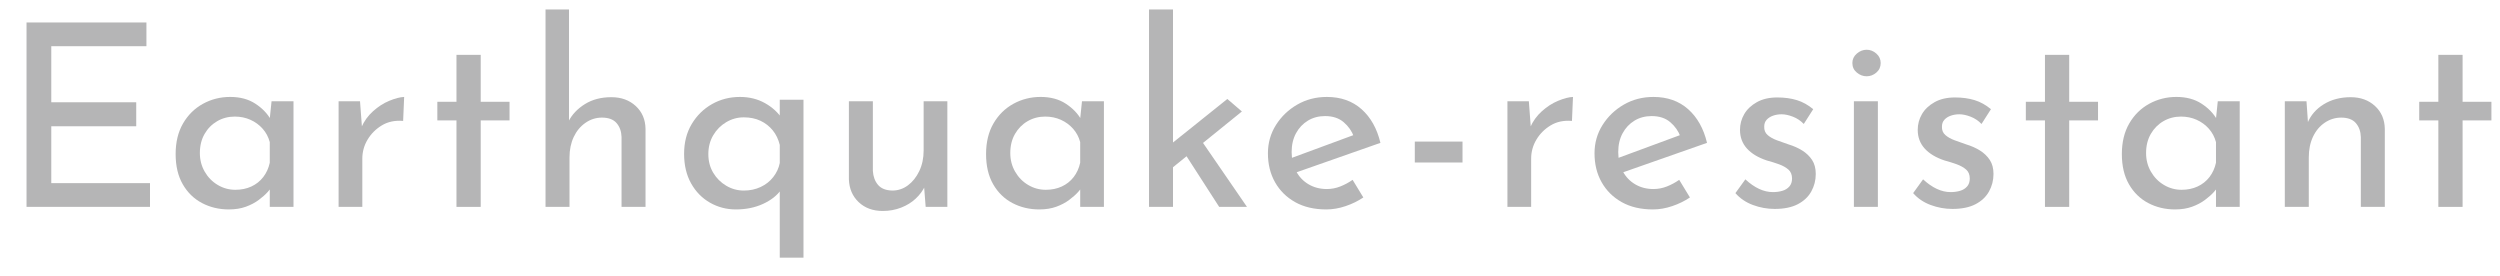 <?xml version="1.0" encoding="UTF-8"?><svg id="_レイヤー_2" xmlns="http://www.w3.org/2000/svg" width="490" height="54" xmlns:xlink="http://www.w3.org/1999/xlink" viewBox="0 0 490 54"><defs><style>.cls-1{fill:none;}.cls-2{fill:#b5b5b6;}.cls-3{clip-path:url(#clippath);}</style><clipPath id="clippath"><rect class="cls-1" width="490" height="54"/></clipPath></defs><g id="_レイヤー_1-2"><g class="cls-3"><path class="cls-2" d="M5.2,4.4h23.5v4.649H10.05v11h16.65v4.7H10.05v11.15h19.35v4.649H5.2V4.4Z"/><path class="cls-2" d="M44.875,41.05c-1.934,0-3.692-.417-5.275-1.25-1.583-.833-2.842-2.058-3.775-3.675-.934-1.616-1.4-3.592-1.4-5.925s.482-4.333,1.45-6c.966-1.667,2.267-2.95,3.9-3.851,1.633-.899,3.417-1.35,5.35-1.35s3.575.442,4.925,1.325c1.35.884,2.357,1.925,3.025,3.125l-.3.75.45-4.351h4.3v20.7h-4.65v-5.399l.55,1.199c-.167.334-.484.759-.95,1.275-.467.518-1.059,1.042-1.775,1.575-.717.533-1.559.975-2.525,1.325-.967.35-2.067.524-3.3.524ZM46.125,37.2c1.167,0,2.216-.217,3.15-.65.933-.433,1.708-1.05,2.325-1.85.616-.8,1.042-1.733,1.275-2.8v-4.051c-.267-1-.733-1.875-1.4-2.625-.667-.75-1.467-1.332-2.4-1.75-.934-.416-1.95-.625-3.05-.625-1.267,0-2.417.301-3.45.9-1.034.6-1.859,1.434-2.475,2.5-.617,1.067-.925,2.317-.925,3.75,0,1.334.316,2.55.95,3.65.633,1.1,1.483,1.967,2.55,2.6,1.066.634,2.216.95,3.45.95Z"/><path class="cls-2" d="M70.564,19.85l.45,6-.2-.85c.533-1.232,1.3-2.3,2.3-3.2,1-.899,2.066-1.583,3.2-2.05,1.133-.467,2.1-.717,2.9-.75l-.2,4.7c-1.6-.133-2.992.158-4.175.875-1.184.717-2.117,1.649-2.8,2.8-.684,1.15-1.025,2.393-1.025,3.725v9.45h-4.65v-20.7h4.2Z"/><path class="cls-2" d="M89.469,10.75h4.75v9.2h5.65v3.649h-5.65v16.95h-4.75v-16.95h-3.75v-3.649h3.75v-9.2Z"/><path class="cls-2" d="M106.924,40.55V1.85h4.6v22.801l-.1-.851c.7-1.366,1.775-2.5,3.225-3.399,1.45-.9,3.175-1.351,5.175-1.351,1.933,0,3.525.575,4.775,1.726,1.25,1.149,1.892,2.642,1.925,4.475v15.3h-4.7v-13.7c-.034-1.1-.358-2.008-.975-2.725-.617-.717-1.575-1.075-2.875-1.075-1.167,0-2.242.343-3.225,1.025-.984.684-1.75,1.608-2.3,2.774-.55,1.168-.825,2.5-.825,4v9.7h-4.7Z"/><path class="cls-2" d="M144.234,41.05c-1.834,0-3.525-.442-5.075-1.325s-2.784-2.141-3.7-3.774c-.917-1.633-1.375-3.566-1.375-5.8s.5-4.184,1.5-5.851c1-1.666,2.325-2.966,3.975-3.899s3.476-1.4,5.476-1.4c1.832,0,3.475.408,4.924,1.225,1.451.817,2.592,1.875,3.426,3.176l-.551,1.449v-5.3h4.65v30.95h-4.65v-15.25l.25,1.95c-.799,1.134-1.982,2.059-3.549,2.774-1.568.717-3.334,1.075-5.301,1.075ZM145.785,37.35c1.199,0,2.299-.232,3.299-.699s1.826-1.117,2.475-1.95c.65-.833,1.076-1.75,1.275-2.75v-3.55c-.268-1.101-.725-2.051-1.375-2.851s-1.449-1.425-2.4-1.875c-.949-.45-2.041-.675-3.273-.675s-2.385.317-3.451.95c-1.066.634-1.917,1.492-2.55,2.575-.633,1.083-.95,2.309-.95,3.675s.316,2.583.95,3.649c.633,1.067,1.483,1.918,2.55,2.551s2.217.949,3.451.949Z"/><path class="cls-2" d="M173.033,41.35c-1.934,0-3.509-.574-4.726-1.725s-1.858-2.642-1.925-4.475v-15.301h4.7v13.65c.066,1.1.399,2.009,1,2.725.6.718,1.532,1.093,2.8,1.125,1.133,0,2.158-.341,3.075-1.024.916-.683,1.657-1.616,2.225-2.8.566-1.184.851-2.525.851-4.025v-9.65h4.649v20.7h-4.25l-.399-5.1.3.95c-.434.934-1.05,1.774-1.851,2.524-.8.75-1.758,1.343-2.875,1.775s-2.309.649-3.574.649Z"/><path class="cls-2" d="M203.718,41.05c-1.934,0-3.692-.417-5.275-1.25-1.584-.833-2.842-2.058-3.775-3.675-.934-1.616-1.399-3.592-1.399-5.925s.482-4.333,1.45-6c.966-1.667,2.266-2.95,3.899-3.851,1.633-.899,3.417-1.35,5.351-1.35s3.574.442,4.925,1.325c1.35.884,2.357,1.925,3.024,3.125l-.3.75.45-4.351h4.3v20.7h-4.649v-5.399l.55,1.199c-.167.334-.483.759-.95,1.275-.467.518-1.059,1.042-1.775,1.575s-1.559.975-2.524,1.325c-.968.35-2.067.524-3.3.524ZM204.968,37.2c1.166,0,2.216-.217,3.149-.65.933-.433,1.708-1.05,2.325-1.85.616-.8,1.041-1.733,1.275-2.8v-4.051c-.268-1-.734-1.875-1.4-2.625-.667-.75-1.467-1.332-2.4-1.75-.934-.416-1.949-.625-3.05-.625-1.267,0-2.417.301-3.45.9s-1.858,1.434-2.475,2.5c-.617,1.067-.925,2.317-.925,3.75,0,1.334.316,2.55.95,3.65.633,1.1,1.482,1.967,2.55,2.6,1.066.634,2.216.95,3.45.95Z"/><path class="cls-2" d="M225.208,40.55V1.85h4.7v38.7h-4.7ZM228.458,33.95l-.45-4.5,12.55-10.05,2.851,2.449-14.95,12.101ZM234.958,26.8l9.45,13.75h-5.45l-7.15-11.1,3.15-2.65Z"/><path class="cls-2" d="M259.963,41.05c-2.367,0-4.4-.475-6.101-1.425s-3.017-2.25-3.951-3.9c-.934-1.649-1.399-3.541-1.399-5.675,0-2.032.524-3.883,1.575-5.55,1.05-1.666,2.442-3,4.175-4,1.732-1,3.666-1.5,5.8-1.5,2.732,0,5,.8,6.8,2.4,1.8,1.6,3.033,3.8,3.7,6.6l-17.1,6-1.101-2.75,13.95-5.15-.95.7c-.399-1.1-1.067-2.05-2-2.85-.934-.8-2.149-1.2-3.649-1.2-1.268,0-2.393.3-3.375.9-.984.6-1.759,1.425-2.325,2.475-.567,1.05-.851,2.275-.851,3.675s.292,2.65.875,3.75c.583,1.101,1.4,1.959,2.45,2.575,1.05.617,2.241.925,3.575.925.9,0,1.775-.166,2.625-.5.85-.333,1.658-.767,2.425-1.3l2.101,3.45c-1.034.7-2.192,1.267-3.476,1.7-1.283.433-2.542.649-3.774.649Z"/><path class="cls-2" d="M277.302,27.75h9.35v4.1h-9.35v-4.1Z"/><path class="cls-2" d="M299.655,19.85l.45,6-.2-.85c.532-1.232,1.3-2.3,2.3-3.2,1-.899,2.066-1.583,3.2-2.05,1.133-.467,2.1-.717,2.899-.75l-.199,4.7c-1.601-.133-2.992.158-4.176.875s-2.117,1.649-2.8,2.8c-.684,1.15-1.024,2.393-1.024,3.725v9.45h-4.65v-20.7h4.2Z"/><path class="cls-2" d="M323.976,41.05c-2.367,0-4.4-.475-6.101-1.425s-3.017-2.25-3.95-3.9c-.934-1.649-1.399-3.541-1.399-5.675,0-2.032.524-3.883,1.575-5.55,1.05-1.666,2.441-3,4.175-4,1.732-1,3.666-1.5,5.8-1.5,2.732,0,5,.8,6.8,2.4,1.8,1.6,3.033,3.8,3.7,6.6l-17.1,6-1.101-2.75,13.95-5.15-.95.7c-.399-1.1-1.067-2.05-2-2.85-.934-.8-2.149-1.2-3.649-1.2-1.268,0-2.393.3-3.375.9-.984.6-1.759,1.425-2.325,2.475-.567,1.05-.851,2.275-.851,3.675s.292,2.65.875,3.75c.583,1.101,1.4,1.959,2.45,2.575,1.05.617,2.241.925,3.575.925.9,0,1.775-.166,2.625-.5.85-.333,1.658-.767,2.425-1.3l2.101,3.45c-1.034.7-2.192,1.267-3.476,1.7-1.283.433-2.542.649-3.774.649Z"/><path class="cls-2" d="M347.839,40.95c-1.467,0-2.892-.259-4.274-.775-1.384-.517-2.525-1.291-3.425-2.325l1.949-2.699c.9.833,1.801,1.458,2.7,1.875.9.417,1.8.625,2.7.625.666,0,1.283-.083,1.85-.25s1.025-.45,1.375-.851c.351-.399.525-.916.525-1.55,0-.767-.242-1.357-.725-1.775-.484-.416-1.093-.758-1.825-1.024-.733-.267-1.534-.517-2.4-.75-1.7-.566-3-1.351-3.899-2.351-.9-1-1.351-2.216-1.351-3.649,0-1.101.275-2.125.825-3.075s1.375-1.732,2.475-2.35c1.101-.617,2.434-.926,4-.926,1.434,0,2.717.176,3.851.525,1.133.35,2.2.942,3.2,1.775l-1.851,2.899c-.6-.633-1.309-1.107-2.125-1.425-.817-.316-1.559-.475-2.225-.475-.601,0-1.159.092-1.675.274-.518.184-.934.45-1.25.8-.317.351-.476.793-.476,1.325-.033.7.191,1.259.675,1.675.483.418,1.092.759,1.825,1.025.733.268,1.483.533,2.25.8,1,.3,1.9.7,2.7,1.2s1.441,1.117,1.925,1.85c.483.734.726,1.65.726,2.75,0,1.234-.293,2.375-.875,3.426-.584,1.05-1.468,1.883-2.65,2.5-1.184.616-2.692.925-4.525.925Z"/><path class="cls-2" d="M363.064,12.35c0-.732.291-1.35.875-1.85.583-.5,1.225-.75,1.925-.75s1.333.25,1.9.75c.566.5.85,1.117.85,1.85,0,.768-.283,1.393-.85,1.875-.567.484-1.2.726-1.9.726s-1.342-.241-1.925-.726c-.584-.482-.875-1.107-.875-1.875ZM363.364,19.85h4.7v20.7h-4.7v-20.7Z"/><path class="cls-2" d="M382.674,40.95c-1.467,0-2.892-.259-4.274-.775-1.384-.517-2.525-1.291-3.425-2.325l1.949-2.699c.9.833,1.801,1.458,2.7,1.875.9.417,1.8.625,2.7.625.666,0,1.283-.083,1.85-.25s1.025-.45,1.375-.851c.351-.399.525-.916.525-1.55,0-.767-.242-1.357-.725-1.775-.484-.416-1.093-.758-1.825-1.024-.733-.267-1.534-.517-2.4-.75-1.7-.566-3-1.351-3.899-2.351-.9-1-1.351-2.216-1.351-3.649,0-1.101.275-2.125.825-3.075s1.375-1.732,2.475-2.35c1.101-.617,2.434-.926,4-.926,1.434,0,2.717.176,3.851.525,1.133.35,2.2.942,3.2,1.775l-1.851,2.899c-.6-.633-1.309-1.107-2.125-1.425-.817-.316-1.559-.475-2.225-.475-.601,0-1.159.092-1.675.274-.518.184-.934.45-1.25.8-.317.351-.476.793-.476,1.325-.033.7.191,1.259.675,1.675.483.418,1.092.759,1.825,1.025.733.268,1.483.533,2.25.8,1,.3,1.9.7,2.7,1.2s1.441,1.117,1.925,1.85c.483.734.726,1.65.726,2.75,0,1.234-.293,2.375-.875,3.426-.584,1.05-1.468,1.883-2.65,2.5-1.184.616-2.692.925-4.525.925Z"/><path class="cls-2" d="M400.813,10.75h4.75v9.2h5.65v3.649h-5.65v16.95h-4.75v-16.95h-3.75v-3.649h3.75v-9.2Z"/><path class="cls-2" d="M426.333,41.05c-1.934,0-3.692-.417-5.275-1.25-1.584-.833-2.842-2.058-3.775-3.675-.934-1.616-1.399-3.592-1.399-5.925s.482-4.333,1.45-6c.966-1.667,2.266-2.95,3.899-3.851,1.633-.899,3.417-1.35,5.351-1.35s3.574.442,4.925,1.325c1.35.884,2.357,1.925,3.024,3.125l-.3.75.45-4.351h4.3v20.7h-4.649v-5.399l.55,1.199c-.167.334-.483.759-.95,1.275-.467.518-1.059,1.042-1.775,1.575s-1.559.975-2.524,1.325c-.968.35-2.067.524-3.3.524ZM427.583,37.2c1.166,0,2.216-.217,3.149-.65.933-.433,1.708-1.05,2.325-1.85.616-.8,1.041-1.733,1.275-2.8v-4.051c-.268-1-.734-1.875-1.4-2.625-.667-.75-1.467-1.332-2.4-1.75-.934-.416-1.949-.625-3.05-.625-1.267,0-2.417.301-3.45.9s-1.858,1.434-2.475,2.5c-.617,1.067-.925,2.317-.925,3.75,0,1.334.316,2.55.95,3.65.633,1.1,1.482,1.967,2.55,2.6,1.066.634,2.216.95,3.45.95Z"/><path class="cls-2" d="M452.073,19.85l.35,5.051-.149-.801c.633-1.532,1.7-2.758,3.2-3.675,1.5-.916,3.25-1.375,5.25-1.375,1.933,0,3.524.575,4.774,1.726,1.25,1.149,1.892,2.642,1.925,4.475v15.3h-4.699v-13.7c-.034-1.1-.359-2.008-.976-2.725-.617-.717-1.575-1.075-2.875-1.075-1.167,0-2.242.334-3.225,1-.983.667-1.75,1.584-2.3,2.75-.551,1.167-.825,2.518-.825,4.05v9.7h-4.7v-20.7h4.25Z"/><path class="cls-2" d="M477.917,10.75h4.75v9.2h5.65v3.649h-5.65v16.95h-4.75v-16.95h-3.75v-3.649h3.75v-9.2Z"/></g></g></svg>